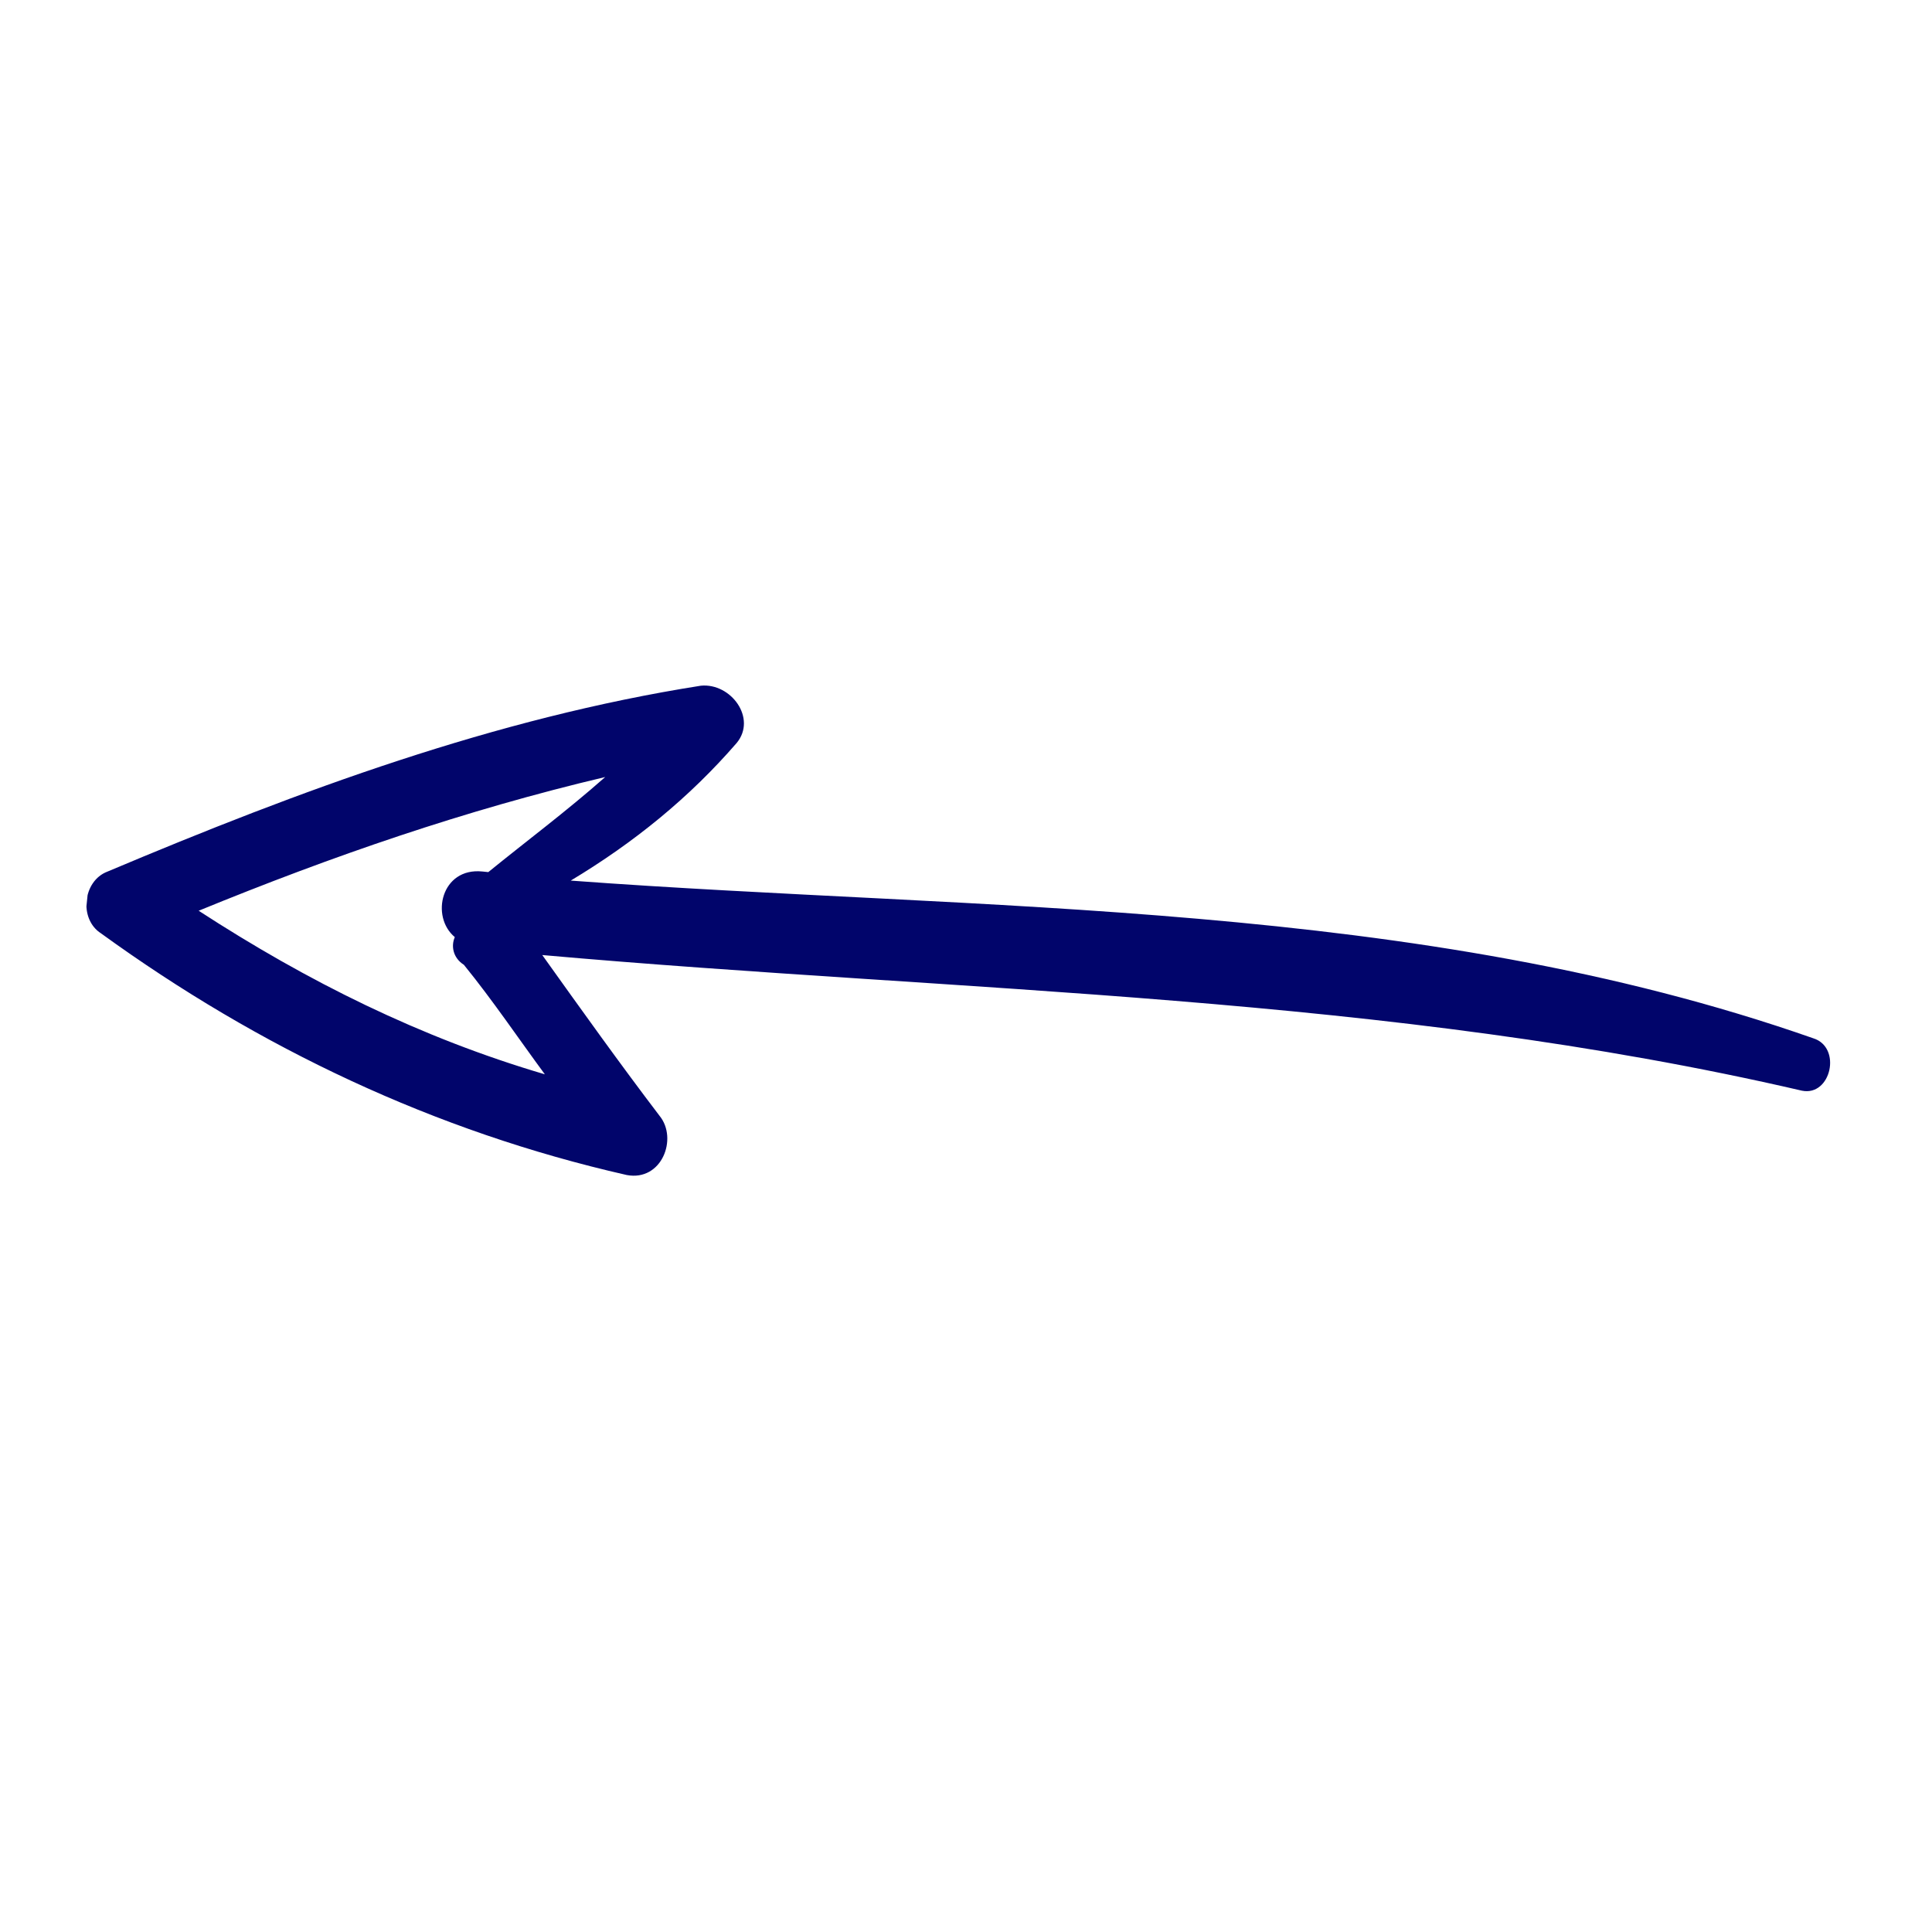 <svg width="58" height="58" viewBox="0 0 58 58" fill="none" xmlns="http://www.w3.org/2000/svg">
<g id="icon-arrow-right" clip-path="url(#clip0_380_436)">
<path id="Vector" d="M3.035 28.022C2.364 27.596 2.483 26.446 3.226 26.166C9.016 23.724 14.867 21.557 21.042 20.585C21.944 20.499 22.728 21.563 22.116 22.304C20.696 23.944 19.039 25.292 17.134 26.436C29.547 27.357 42.537 26.997 54.435 31.17C55.301 31.438 54.97 32.922 54.095 32.743C41.618 29.85 28.938 29.796 16.279 28.671C17.45 30.31 18.621 31.949 19.802 33.5C20.357 34.182 19.867 35.472 18.815 35.275C13.054 33.967 7.773 31.458 3.035 28.022ZM13.654 28.133C12.914 27.52 13.245 26.036 14.482 26.163C14.571 26.172 14.659 26.181 14.659 26.181C15.829 25.23 16.99 24.367 18.169 23.327C13.957 24.322 9.974 25.699 5.964 27.341C9.229 29.463 12.629 31.154 16.357 32.252C15.573 31.189 14.798 30.037 13.926 28.964C13.591 28.751 13.539 28.389 13.654 28.133Z" fill="#01056B"/>
</g>
<defs>
<clipPath id="clip0_380_436">
<rect width="52.57" height="52.57" fill="white" transform="matrix(-0.102 0.995 0.995 0.102 5.384 0)"/>
</clipPath>
</defs>
</svg>
